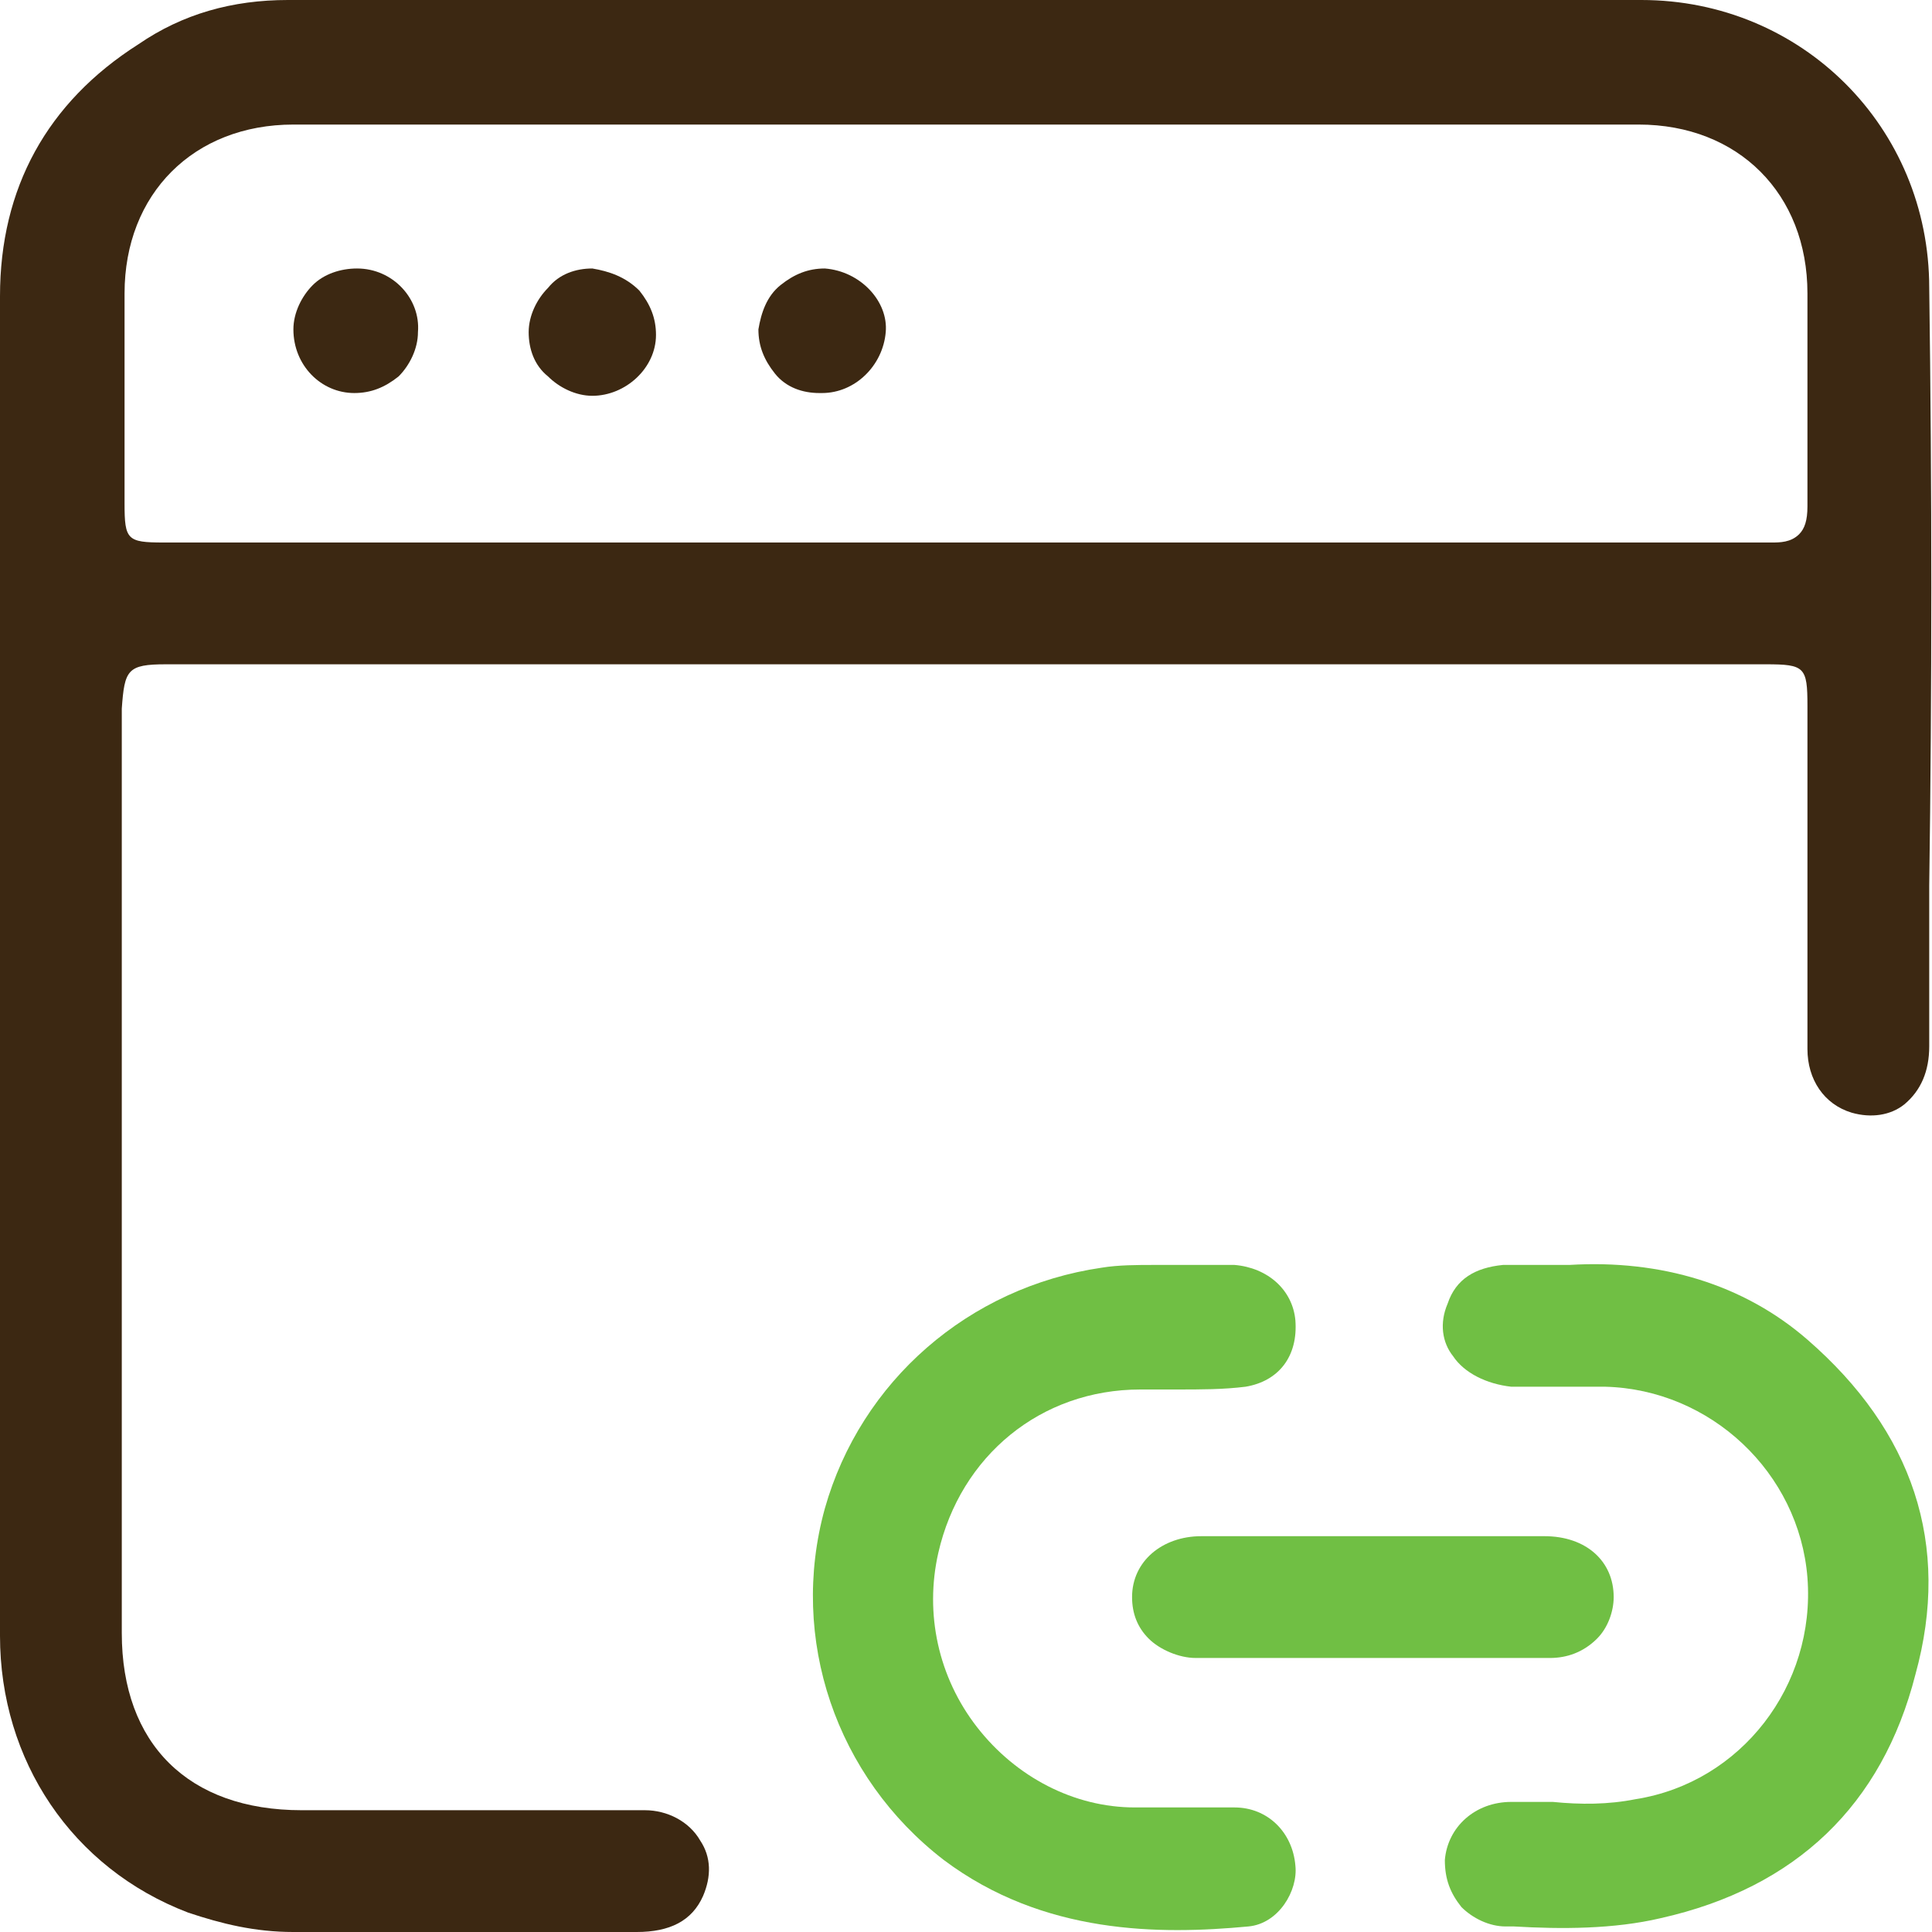 <svg xmlns="http://www.w3.org/2000/svg" xmlns:xlink="http://www.w3.org/1999/xlink" id="Layer_1" x="0px" y="0px" viewBox="0 0 69.8 69.8" style="enable-background:new 0 0 69.8 69.8;" xml:space="preserve"><style type="text/css">	.st0{clip-path:url(#SVGID_2_);fill:#3C2812;}	.st1{clip-path:url(#SVGID_2_);fill:#70BF44;}</style><g>	<defs>		<rect id="SVGID_1_" y="0" width="69.8" height="69.8"></rect>	</defs>	<clipPath id="SVGID_2_">		<use xlink:href="#SVGID_1_" style="overflow:visible;"></use>	</clipPath>	<path class="st0" d="M69.7,10.4C69.7,4.6,65.1,0,59.3,0c-7.2,0-14.4,0-21.5,0C28.3,0,19,0,10.4,0C8.4,0,6.6,0.5,5,1.6  c-3.3,2.1-5,5.2-5,9.1C0,16.8,0,23,0,29c0,2.5,0,5,0,7.5l0,6.7c0,5.3,0,10.6,0,15.9c0,4.5,2.6,8.4,6.8,10c1.2,0.4,2.4,0.7,3.8,0.7  c2.5,0,5.1,0,7.6,0c1.6,0,3.2,0,4.8,0h0c1.2,0,2-0.4,2.4-1.3c0.3-0.7,0.3-1.4-0.1-2c-0.4-0.7-1.2-1.1-2-1.1c-2.8,0-5.6,0-8.4,0  l-4,0c-4.1,0-6.5-2.4-6.5-6.4l0-27.3l0-6.1C4.5,24.2,4.6,24,6,24h28.9h28.9c1.4,0,1.5,0.1,1.5,1.5v3.7c0,2.9,0,5.8,0,8.7  c0,1.1,0.6,2,1.6,2.3c0.7,0.2,1.4,0.1,1.9-0.3c0.6-0.5,0.9-1.2,0.9-2.1l0-5.8C69.8,24.9,69.8,17.6,69.7,10.4 M65,19.3  c-0.3,0.3-0.7,0.3-1,0.3h0c-7.8,0-15.5,0-23.3,0H5.9c-1.3,0-1.4-0.1-1.4-1.4l0-2c0-1.9,0-3.7,0-5.6C4.5,7,7,4.5,10.6,4.5  c16.2,0,32.4,0,48.6,0c3.6,0,6.1,2.5,6.1,6.1c0,0.9,0,1.9,0,2.8c0,1.6,0,3.3,0,4.9C65.3,18.8,65.2,19.1,65,19.3"></path>	<path class="st1" d="M44.6,65.3c-0.7,0-1.3,0-2,0c-0.5,0-1.1,0-1.6,0c-2.2,0-4.3-1.1-5.7-2.9c-1.4-1.8-1.9-4.1-1.4-6.3  c0.8-3.5,3.7-5.9,7.3-5.9c0.4,0,0.8,0,1.3,0c0.9,0,1.7,0,2.5-0.1c1.2-0.2,1.9-1.1,1.8-2.4c-0.1-1.1-1-1.9-2.2-2c-0.5,0-0.9,0-1.4,0  c-0.3,0-0.5,0-0.8,0c-0.2,0-0.5,0-0.7,0c-0.6,0-1.3,0-1.9,0.1c-4.8,0.7-8.7,4.1-10,8.7c-1.3,4.7,0.4,9.7,4.3,12.7  c3.6,2.7,7.8,2.7,11,2.4c1.1-0.1,1.8-1.3,1.7-2.2C46.7,66.2,45.8,65.3,44.6,65.3"></path>	<path class="st1" d="M65.3,48.4c-2.3-2-5.3-2.9-8.6-2.7l0,0c-0.3,0-0.6,0-0.9,0c-0.5,0-1,0-1.5,0c-1,0.1-1.7,0.5-2,1.4  c-0.3,0.7-0.2,1.4,0.2,1.9c0.4,0.6,1.2,1,2.1,1.1c0.6,0,1.3,0,1.9,0c0.5,0,1,0,1.5,0c3.8,0.1,7,3.1,7.3,6.9c0.3,3.9-2.4,7.4-6.2,8  c-1,0.2-2,0.2-3,0.1c-0.3,0-0.6,0-0.9,0c-0.2,0-0.4,0-0.6,0c-1.3,0-2.3,0.9-2.4,2.1c0,0.7,0.2,1.2,0.6,1.7c0.4,0.4,1,0.7,1.6,0.7  l0.3,0c1.7,0.1,3.6,0.1,5.3-0.3c4.9-1.1,8-4.1,9.2-8.8C70.5,55.8,69.1,51.7,65.3,48.4"></path>	<path class="st1" d="M57.7,59.2c0.4-0.4,0.6-1,0.6-1.5c0-1.3-1-2.2-2.5-2.2c-1.4,0-2.9,0-4.3,0l-1.9,0l-1.9,0c-0.6,0-1.3,0-1.9,0  c-0.8,0-1.6,0-2.4,0c-1.4,0-2.5,0.9-2.5,2.2c0,0.6,0.2,1.1,0.6,1.5c0.4,0.4,1.1,0.7,1.7,0.7c4.2,0,8.5,0,12.8,0  C56.6,59.9,57.2,59.7,57.7,59.2"></path>	<path class="st0" d="M29.8,9.7c-0.6,0-1.1,0.2-1.6,0.6c-0.5,0.4-0.7,1-0.8,1.6c0,0.6,0.2,1.1,0.6,1.6c0.4,0.5,1,0.7,1.6,0.7  c0,0,0,0,0.1,0c1.2,0,2.2-1,2.3-2.2C32.1,10.9,31.1,9.8,29.8,9.7"></path>	<path class="st0" d="M21.4,9.7c-0.6,0-1.2,0.2-1.6,0.7c-0.4,0.4-0.7,1-0.7,1.6c0,0.6,0.2,1.2,0.7,1.6c0.4,0.4,1,0.7,1.6,0.7h0  c1.2,0,2.3-1,2.3-2.2c0-0.6-0.2-1.1-0.6-1.6C22.6,10,22,9.8,21.4,9.7"></path>	<path class="st0" d="M12.9,9.7L12.9,9.7c-0.6,0-1.2,0.2-1.6,0.6c-0.4,0.4-0.7,1-0.7,1.6v0c0,1.3,1,2.3,2.2,2.3h0  c0.6,0,1.1-0.2,1.6-0.6c0.4-0.4,0.7-1,0.7-1.6C15.2,10.8,14.2,9.7,12.9,9.7"></path></g></svg>